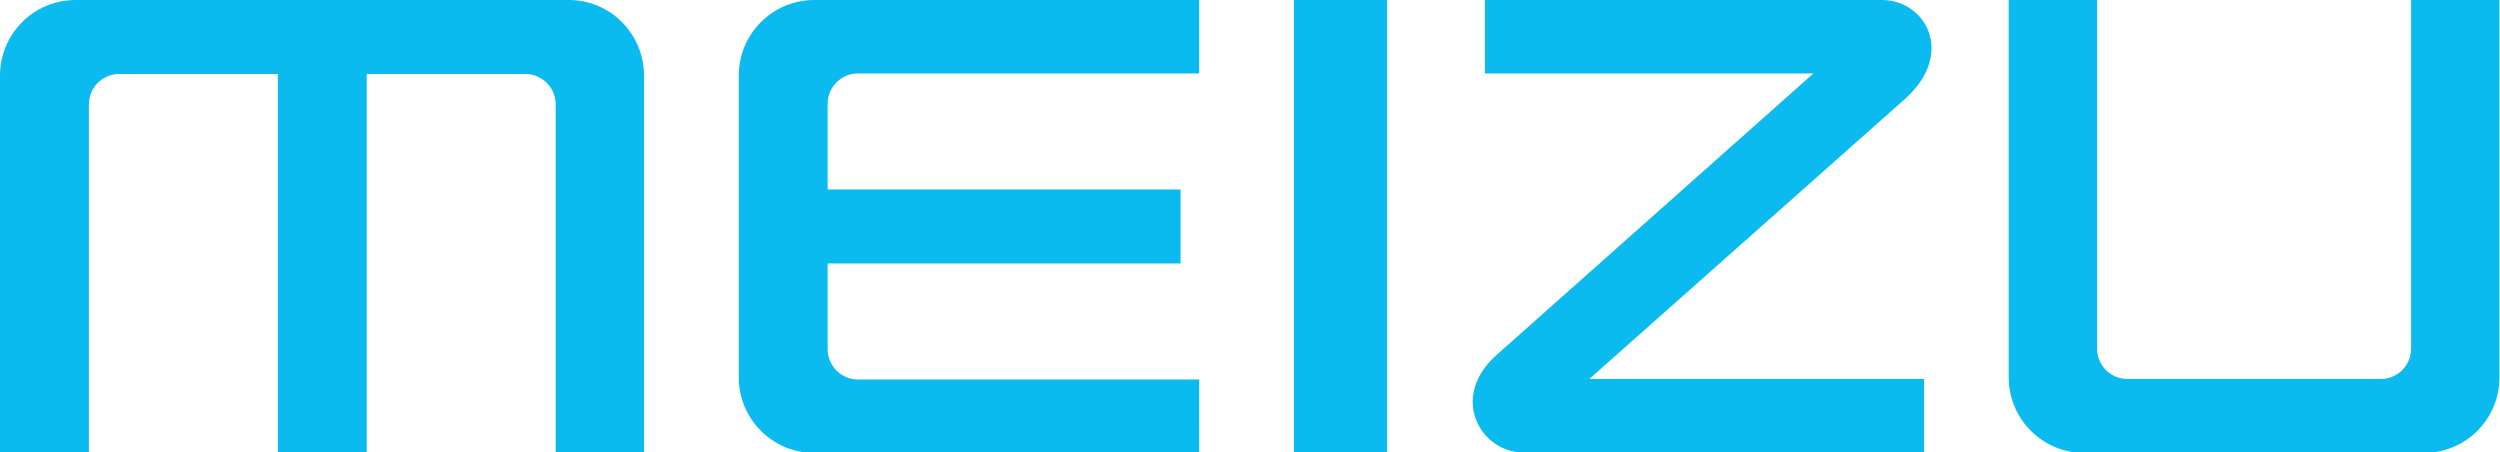 <svg id="Logo" xmlns="http://www.w3.org/2000/svg" viewBox="93 165.7 469.7 85" width="469.7" height="85"><style>.st0{fill:#0BBBEF;}</style><path class="st0" d="M336.1 165.7h17.5v85h-17.5zM199.9 165.7h-92.7c-7.8 0-14.2 6.3-14.2 14.2v70.9h16.7v-65.5c0-3.1 2.5-5.7 5.7-5.7h29.8v71.2h16.7v-71.2h29.8c3.1 0 5.7 2.5 5.7 5.7v65.5H214v-70.9c0-7.8-6.3-14.2-14.1-14.2zM231.8 179.9v56.7c0 7.8 6.3 14.2 14.2 14.2h72.3V237h-64.1c-3.1 0-5.7-2.5-5.7-5.7v-16.1h66.3v-13.9h-66.3v-16.1c0-3.1 2.5-5.7 5.7-5.7h64.1v-13.8H246c-7.9 0-14.2 6.4-14.2 14.2zM446.6 165.7H372v13.8h61.7l-59.2 52.6c-9.5 8.1-3.3 18.6 4.6 18.6h75.4v-13.8h-62.9l59.3-52.6c9.6-8.6 3.8-18.6-4.3-18.6zM546 165.7v65.5c0 3.1-2.5 5.7-5.7 5.7h-47.6c-3.1 0-5.7-2.5-5.7-5.7v-65.5h-16.6v70.9c0 7.8 6.3 14.2 14.2 14.2h63.8c7.8 0 14.2-6.3 14.2-14.2v-70.9H546z"/></svg>